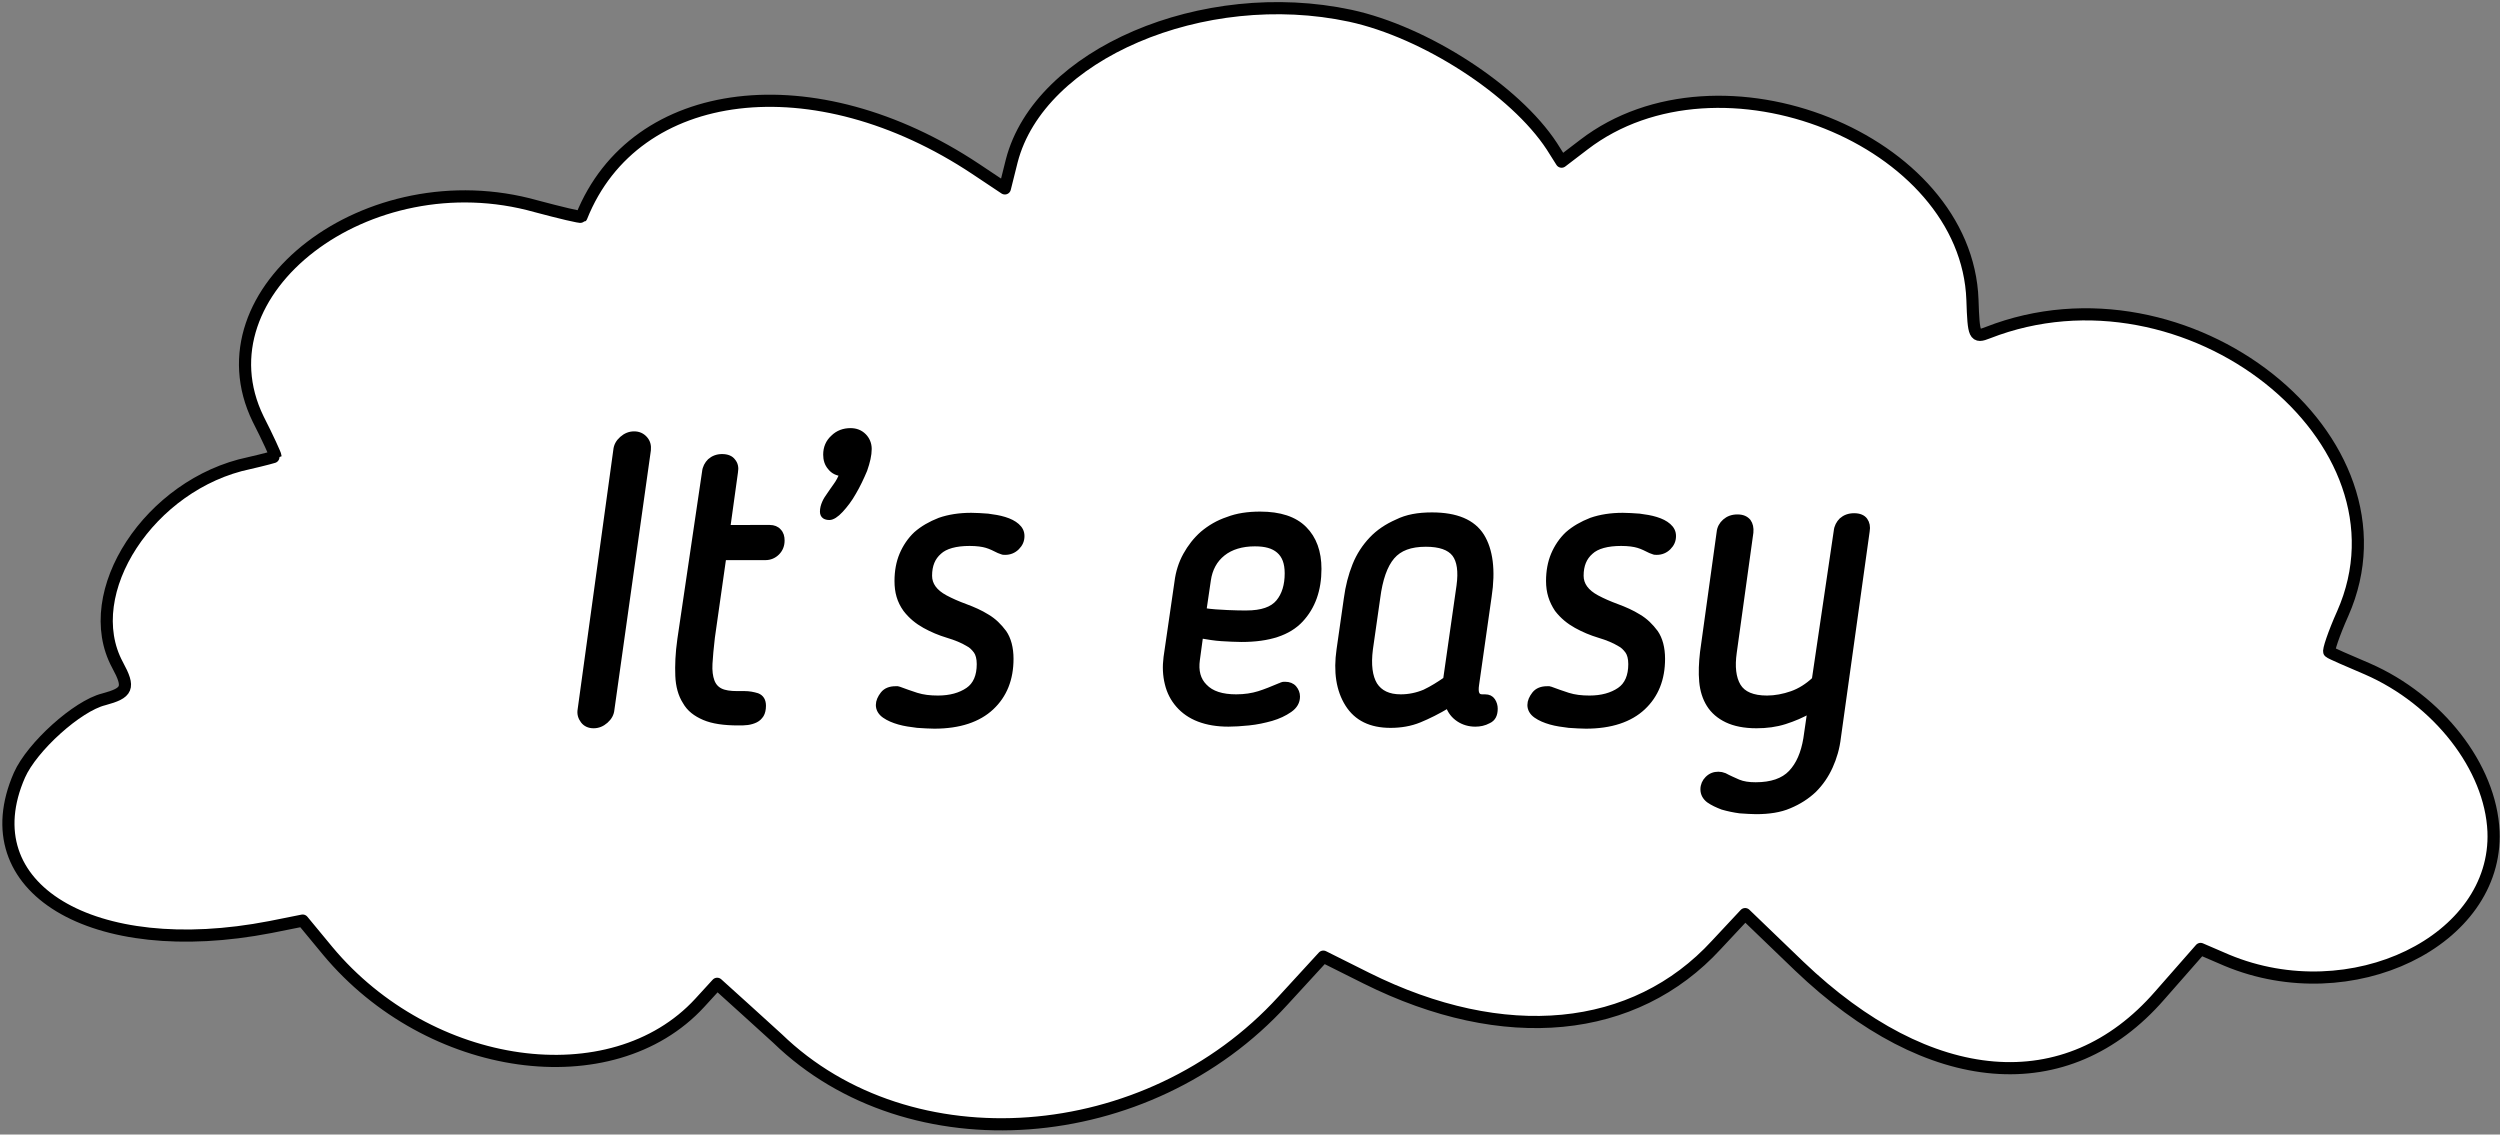 <?xml version="1.0" encoding="UTF-8"?> <!-- Generator: Adobe Illustrator 24.3.0, SVG Export Plug-In . SVG Version: 6.00 Build 0) --> <svg xmlns="http://www.w3.org/2000/svg" xmlns:xlink="http://www.w3.org/1999/xlink" id="Слой_1" x="0px" y="0px" viewBox="0 0 617 280" style="enable-background:new 0 0 617 280;" xml:space="preserve"><rect x="0" y="0" width="617" height="280" fill="#808080" stroke="none"/> <style type="text/css"> .st0{fill-rule:evenodd;clip-rule:evenodd;fill:#FFFFFF;stroke:#000000;stroke-width:3;stroke-linecap:round;stroke-linejoin:round;stroke-miterlimit:1.5;} .st1{stroke:#000000;stroke-width:1.276;stroke-miterlimit:10;} </style> <path class="st0" d="M333.3,3.9c18.4,4,40.6,18.3,49.7,32.2l2.4,3.8l5.5-4.2c33.5-25.7,94.5-1.3,95.9,38.3c0.3,9,0.5,9.4,3.8,8.1 c49.1-19.2,106.6,26.3,87.6,69.3c-2.2,4.9-3.7,9.4-3.3,9.5c0.3,0.3,4.7,2.2,9.4,4.2c17.4,7.6,30.4,24.2,31.1,40.1 c1.1,27-35.1,44.6-65.8,31.8l-6.5-2.8L533,245.7c-22.9,26.3-56.8,23.5-89-7.3l-13.3-12.8l-7.1,7.6c-20.2,22-52.3,25.2-86.4,8.2 l-10.6-5.3l-10,10.9c-33.4,36.6-92.1,40.9-124.7,9.3c-0.5-0.5-14.9-13.5-14.9-13.5l-4.3,4.7c-21.7,23.6-66.8,17.2-91.8-12.8 l-6.2-7.5l-8,1.6c-43.9,8.5-74.1-9.7-61.9-37.5c3.1-7,14.3-17.1,20.8-18.7c5.9-1.6,6.5-2.8,3.4-8.5c-9.6-17.8,8-44.7,32.5-49.8 c3.5-0.8,6.5-1.6,6.5-1.7c0-0.3-1.9-4.5-4.3-9.2c-15.4-31.6,27.1-64.2,68.6-52.5c6,1.6,11,2.8,11.2,2.6c13.2-33,57.6-38.2,97.3-11.8 l7.2,4.8l1.7-6.8C256.5,13.4,296.9-3.9,333.3,3.9z"></path> <g> <path class="st1" d="M152,111.1c0.1-1.1,0.6-2,1.5-2.8c0.9-0.8,1.9-1.2,3-1.2c1.1,0,2,0.4,2.7,1.2c0.7,0.8,0.9,1.7,0.8,2.8l-9,64 c-0.1,1.1-0.6,2-1.5,2.8c-0.9,0.8-1.9,1.2-3,1.2c-1.1,0-2-0.4-2.6-1.2c-0.6-0.8-0.9-1.7-0.7-2.8L152,111.1z"></path> <path class="st1" d="M173.9,116.5c0.1-1.1,0.6-2,1.3-2.7c0.8-0.7,1.8-1.1,3-1.1c1.3,0,2.2,0.4,2.7,1.1c0.6,0.7,0.8,1.6,0.6,2.7 l-1.9,13.7H190c0.9,0,1.7,0.3,2.2,0.9c0.6,0.6,0.8,1.4,0.8,2.3c0,1.2-0.4,2.2-1.2,3c-0.8,0.8-1.8,1.2-2.9,1.2h-10.3l-2.8,19.7 c-0.3,2.6-0.5,4.7-0.6,6.5c-0.1,1.8,0.1,3.2,0.5,4.3c0.4,1.1,1.1,1.9,2.1,2.4s2.4,0.7,4.2,0.7c0.3,0,0.6,0,0.9,0c0.3,0,0.6,0,0.9,0 c1.1,0,2.1,0.2,3.1,0.5c1,0.4,1.5,1.2,1.5,2.5c0,0.9-0.2,1.7-0.5,2.2c-0.4,0.6-0.8,1-1.4,1.3c-0.6,0.3-1.3,0.5-2,0.6 c-0.7,0.1-1.5,0.1-2.3,0.1c-3.5,0-6.3-0.4-8.4-1.3c-2.1-0.9-3.7-2.1-4.7-3.9c-1.1-1.7-1.7-3.9-1.8-6.4c-0.1-2.5,0-5.5,0.5-9 L173.9,116.5z"></path> <path class="st1" d="M214.5,110.8c0,1.5-0.4,3.2-1.1,5.2c-0.8,1.9-1.7,3.8-2.7,5.5c-1,1.8-2.1,3.2-3.2,4.4 c-1.1,1.2-2.1,1.8-2.8,1.8c-0.5,0-0.9-0.1-1.2-0.3c-0.3-0.2-0.5-0.6-0.5-1.1c0-0.8,0.2-1.5,0.5-2.2c0.3-0.7,0.7-1.3,1.2-2 c0.5-0.7,1-1.5,1.6-2.3c0.6-0.8,1.1-1.8,1.6-2.9c-1.3-0.1-2.3-0.6-3-1.5c-0.8-0.9-1.1-2-1.1-3.2c0-1.7,0.6-3.1,1.8-4.2 c1.2-1.2,2.7-1.7,4.3-1.7c1.3,0,2.4,0.4,3.3,1.3C214,108.4,214.5,109.5,214.5,110.8z"></path> <path class="st1" d="M221.4,143.4c0-2.4,0.4-4.6,1.2-6.5s2-3.7,3.5-5.1c1.6-1.4,3.5-2.5,5.8-3.4c2.3-0.8,4.9-1.2,7.8-1.2 c1.3,0,2.6,0.1,4.1,0.2c1.5,0.2,2.8,0.4,4.1,0.8c1.3,0.4,2.3,0.9,3.1,1.6c0.8,0.7,1.2,1.5,1.2,2.5c0,1.1-0.4,2-1.2,2.8 c-0.8,0.8-1.8,1.2-2.9,1.2c-0.3,0-0.6,0-0.8-0.1c-0.2-0.1-0.5-0.2-0.8-0.3c-1-0.5-2-1-3-1.3c-1-0.3-2.4-0.5-4.2-0.5 c-3.4,0-6,0.7-7.5,2.1c-1.6,1.4-2.4,3.3-2.4,5.9c0,2.2,1.3,4,3.9,5.4c1.5,0.8,3.1,1.5,5,2.2c1.9,0.7,3.7,1.5,5.3,2.5 c1.7,1,3,2.3,4.2,3.9c1.1,1.6,1.7,3.8,1.7,6.5c0,5-1.6,9-4.8,12c-3.2,3-7.9,4.6-14.1,4.6c-1.2,0-2.6-0.1-4.2-0.2 c-1.6-0.2-3.1-0.4-4.5-0.8c-1.4-0.4-2.6-0.9-3.6-1.6c-1-0.7-1.5-1.6-1.5-2.6c0-0.9,0.4-1.8,1.1-2.7c0.7-0.9,1.8-1.3,3.1-1.3 c0.3,0,0.5,0,0.6,0c0.1,0,0.2,0.1,0.3,0.1c1.3,0.5,2.8,1,4.3,1.5c1.6,0.5,3.3,0.7,5.3,0.7c3,0,5.5-0.7,7.4-2 c1.9-1.3,2.8-3.5,2.8-6.4c0-1.4-0.3-2.5-0.8-3.2c-0.6-0.8-1.2-1.4-2-1.8c-1.3-0.8-3-1.5-5-2.1c-2-0.6-3.9-1.4-5.7-2.4 c-1.8-1-3.4-2.3-4.7-4C222,148.3,221.4,146.1,221.4,143.4z"></path> <path class="st1" d="M305.1,172c2.1,0,4-0.3,5.6-0.8c1.6-0.5,3.3-1.2,5.2-2c0.1-0.1,0.3-0.1,0.5-0.2c0.2-0.1,0.5-0.1,0.8-0.1 c0.9,0,1.7,0.3,2.2,0.9c0.5,0.6,0.8,1.3,0.8,2.1c0,1.3-0.6,2.4-1.9,3.3c-1.3,0.9-2.8,1.6-4.5,2.1c-1.8,0.5-3.6,0.9-5.6,1.1 c-2,0.2-3.6,0.3-5,0.3c-2.8,0-5.2-0.4-7.3-1.2c-2.1-0.8-3.8-2-5.1-3.5s-2.2-3.2-2.7-5.3c-0.5-2-0.6-4.2-0.3-6.5l2.7-18.6 c0.3-2.4,1-4.6,2.1-6.6c1.1-2,2.5-3.8,4.2-5.3c1.8-1.5,3.8-2.7,6.2-3.5c2.3-0.9,5-1.3,8-1.3c4.9,0,8.5,1.2,10.9,3.6 c2.4,2.4,3.6,5.7,3.6,9.9c0,5.2-1.5,9.4-4.5,12.6s-7.8,4.8-14.6,4.8c-1.5,0-3.1-0.1-4.9-0.2c-1.7-0.1-3.4-0.4-5.2-0.7l-0.8,5.9 c-0.4,2.8,0.2,5,1.8,6.6C299,171.2,301.6,172,305.1,172z M317.7,141.5c0-2.6-0.7-4.4-2.1-5.6c-1.4-1.2-3.3-1.7-5.9-1.7 c-3.2,0-5.9,0.8-7.9,2.4c-2,1.6-3.2,3.8-3.6,6.6l-1.1,7.5c1.9,0.3,3.8,0.4,5.9,0.5c2,0.1,3.6,0.1,4.6,0.1c3.8,0,6.4-0.9,7.9-2.7 C317,146.8,317.7,144.4,317.7,141.5z"></path> <path class="st1" d="M353.4,127.1c6,0,10.1,1.7,12.3,5.2c2.1,3.4,2.8,8.4,1.8,14.9l-3.1,21.8c-0.3,2,0.1,3,1.4,3c0.1,0,0.2,0,0.3,0 c0.1,0,0.2,0,0.4,0c0.9,0,1.5,0.3,1.9,0.9c0.4,0.6,0.6,1.3,0.6,2c0,1.5-0.5,2.5-1.6,3c-1.1,0.6-2.2,0.8-3.3,0.8 c-1.5,0-2.9-0.4-4.1-1.2c-1.2-0.8-2.1-1.9-2.6-3.4c-2.5,1.5-4.9,2.7-7.1,3.6c-2.2,0.9-4.6,1.3-7.1,1.3c-4.9,0-8.4-1.7-10.6-5.2 s-2.9-8-2.1-13.5l1.8-12.6c0.4-3,1.1-5.7,2.1-8.2c1-2.5,2.4-4.6,4.1-6.4c1.7-1.8,3.8-3.2,6.3-4.3 C347.2,127.6,350,127.1,353.4,127.1z M356.8,167.7l3.3-23.1c0.5-3.6,0.1-6.2-1.1-7.8c-1.3-1.7-3.7-2.5-7.1-2.5 c-3.8,0-6.5,1-8.3,3.1c-1.8,2.1-3,5.5-3.6,10.2l-1.8,12.6c-0.5,3.9-0.1,6.8,1.1,8.8c1.3,2,3.4,3,6.4,3c2,0,4-0.4,5.9-1.2 C353.5,169.9,355.2,168.8,356.8,167.7z"></path> <path class="st1" d="M382.2,143.4c0-2.4,0.4-4.6,1.2-6.5s2-3.7,3.5-5.1c1.6-1.4,3.5-2.5,5.8-3.4c2.3-0.8,4.9-1.2,7.8-1.2 c1.3,0,2.6,0.1,4.1,0.2c1.5,0.2,2.8,0.4,4.1,0.8c1.3,0.4,2.3,0.9,3.1,1.6c0.8,0.7,1.2,1.5,1.2,2.5c0,1.1-0.4,2-1.2,2.8 c-0.8,0.8-1.8,1.2-2.9,1.2c-0.3,0-0.6,0-0.8-0.1c-0.2-0.1-0.5-0.2-0.8-0.3c-1-0.5-2-1-3-1.3c-1-0.3-2.4-0.5-4.2-0.5 c-3.4,0-6,0.7-7.5,2.1c-1.6,1.4-2.4,3.3-2.4,5.9c0,2.2,1.3,4,3.9,5.4c1.5,0.8,3.1,1.5,5,2.2c1.9,0.7,3.7,1.5,5.3,2.5 c1.7,1,3,2.3,4.2,3.9c1.1,1.6,1.7,3.8,1.7,6.5c0,5-1.6,9-4.8,12c-3.2,3-7.9,4.6-14.1,4.6c-1.2,0-2.6-0.1-4.2-0.2 c-1.6-0.2-3.1-0.4-4.5-0.8c-1.4-0.4-2.6-0.9-3.6-1.6c-1-0.7-1.5-1.6-1.5-2.6c0-0.9,0.4-1.8,1.1-2.7c0.7-0.9,1.8-1.3,3.1-1.3 c0.3,0,0.5,0,0.6,0c0.1,0,0.2,0.1,0.3,0.1c1.3,0.5,2.8,1,4.3,1.5c1.6,0.5,3.3,0.7,5.3,0.7c3,0,5.5-0.7,7.4-2 c1.9-1.3,2.8-3.5,2.8-6.4c0-1.4-0.3-2.5-0.8-3.2c-0.6-0.8-1.2-1.4-2-1.8c-1.3-0.8-3-1.5-5-2.1c-2-0.6-3.9-1.4-5.7-2.4 c-1.8-1-3.4-2.3-4.7-4C382.9,148.3,382.2,146.1,382.2,143.4z"></path> <path class="st1" d="M453.2,131.1c0.1-1.1,0.6-2,1.3-2.7c0.8-0.7,1.8-1.1,3.1-1.1c1.3,0,2.2,0.4,2.7,1.1c0.5,0.7,0.7,1.6,0.5,2.7 l-7.1,50.9c-0.3,2.6-1,5-2,7.2c-1,2.2-2.3,4.1-4,5.8c-1.7,1.6-3.7,2.9-6.1,3.9c-2.3,1-5.1,1.4-8.2,1.4c-1.1,0-2.4-0.1-4-0.2 c-1.5-0.2-2.9-0.5-4.3-0.9c-1.3-0.5-2.4-1-3.4-1.7c-0.9-0.7-1.4-1.6-1.4-2.7c0-1,0.4-1.9,1.1-2.6c0.8-0.8,1.7-1.1,2.7-1.1 c0.5,0,1,0.1,1.5,0.3c1.1,0.6,2.3,1.1,3.4,1.6c1.2,0.5,2.6,0.7,4.3,0.7c3.9,0,6.8-1,8.7-3c1.9-2,3.1-4.8,3.7-8.4l1-6.9 c-1.9,1.1-4,2-6.2,2.7s-4.5,1-7,1c-3,0-5.4-0.5-7.3-1.4c-1.9-0.9-3.4-2.2-4.4-3.8c-1-1.6-1.6-3.5-1.8-5.7c-0.2-2.2-0.1-4.6,0.2-7.2 l4.1-29.6c0.1-1.1,0.6-2,1.4-2.7c0.8-0.7,1.8-1.1,3.1-1.1c1.3,0,2.1,0.4,2.7,1.1c0.5,0.7,0.7,1.6,0.6,2.7l-4.1,29.6 c-0.5,3.5-0.2,6.3,1,8.3c1.2,2,3.6,3,7.1,3c2,0,4.1-0.4,6.1-1.1c2-0.7,3.9-1.9,5.6-3.5L453.2,131.1z"></path> </g> </svg> 